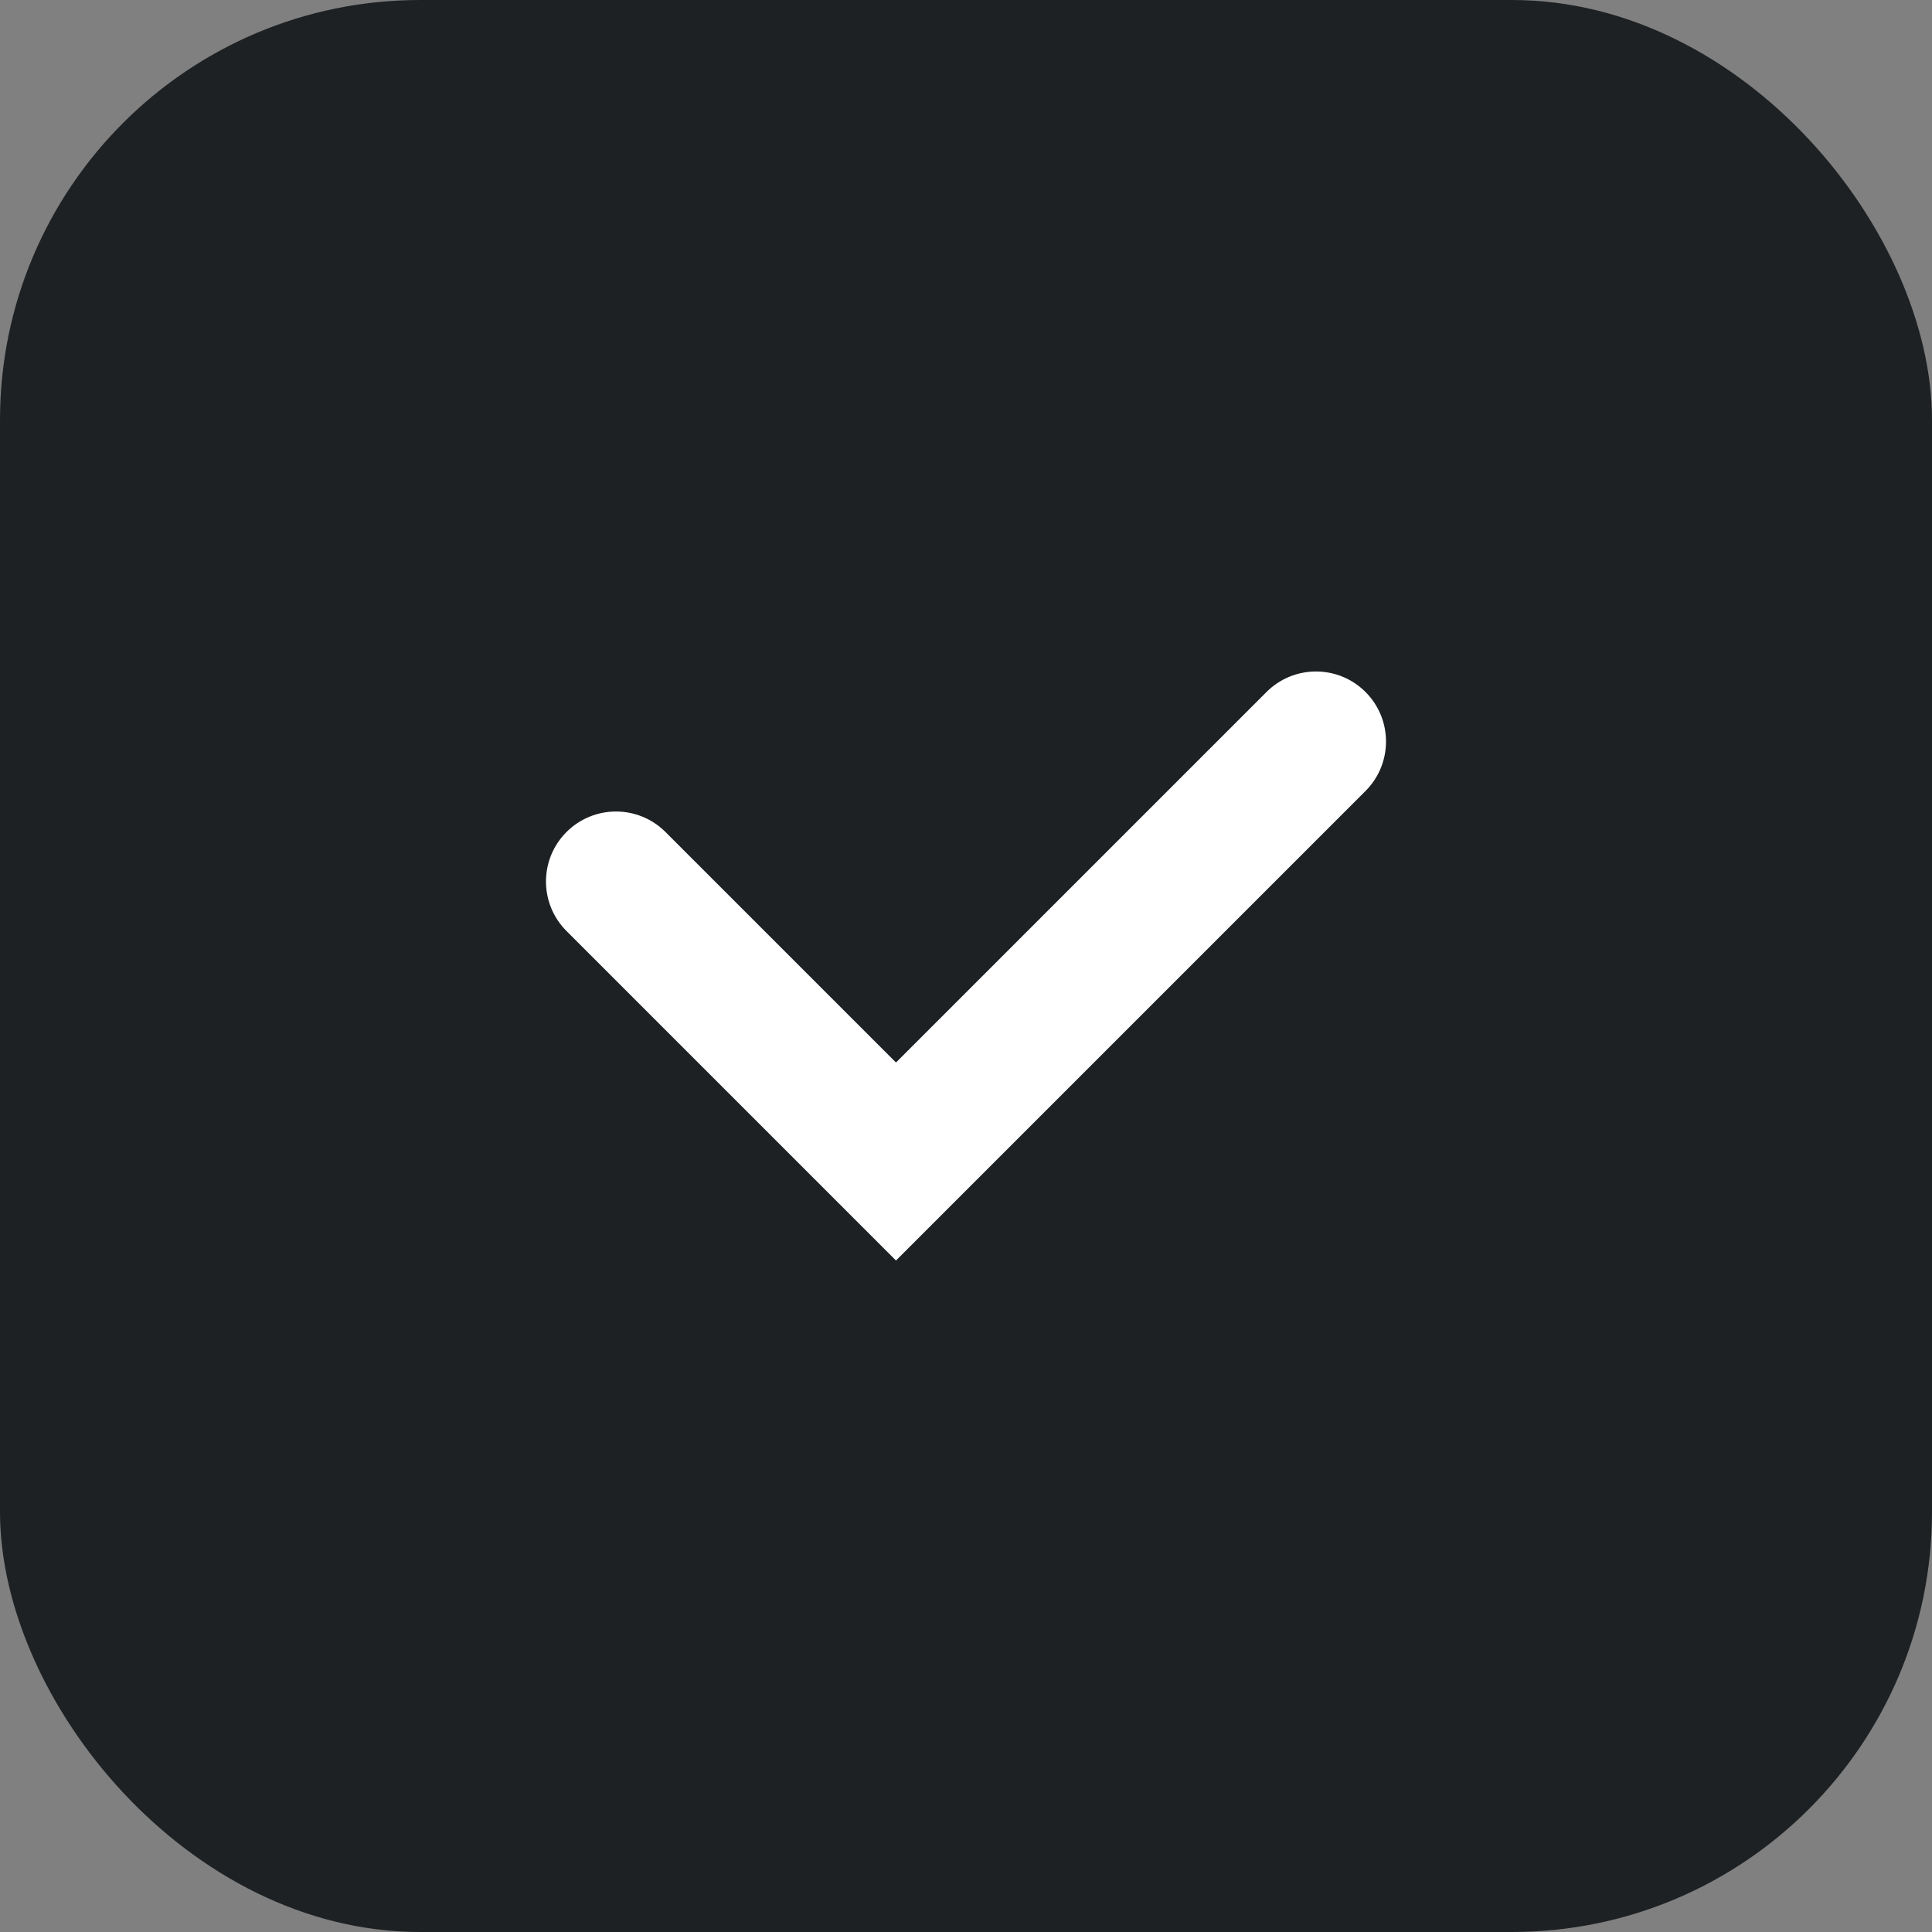 <svg width="46" height="46" viewBox="0 0 46 46" fill="none" xmlns="http://www.w3.org/2000/svg">
    <rect x="0" y="0" width="46" height="46" fill="#808080" stroke="none"/>
    <rect width="46" height="46" rx="10" fill="#1E2123"/>
    <path fill-rule="evenodd" clip-rule="evenodd" d="M32.512 16.476C33.163 17.127 33.163 18.183 32.512 18.833L21.333 30.012L13.488 22.167C12.837 21.516 12.837 20.46 13.488 19.81C14.139 19.159 15.194 19.159 15.845 19.81L21.333 25.298L30.155 16.476C30.806 15.825 31.861 15.825 32.512 16.476Z" fill="white"/>
</svg>
